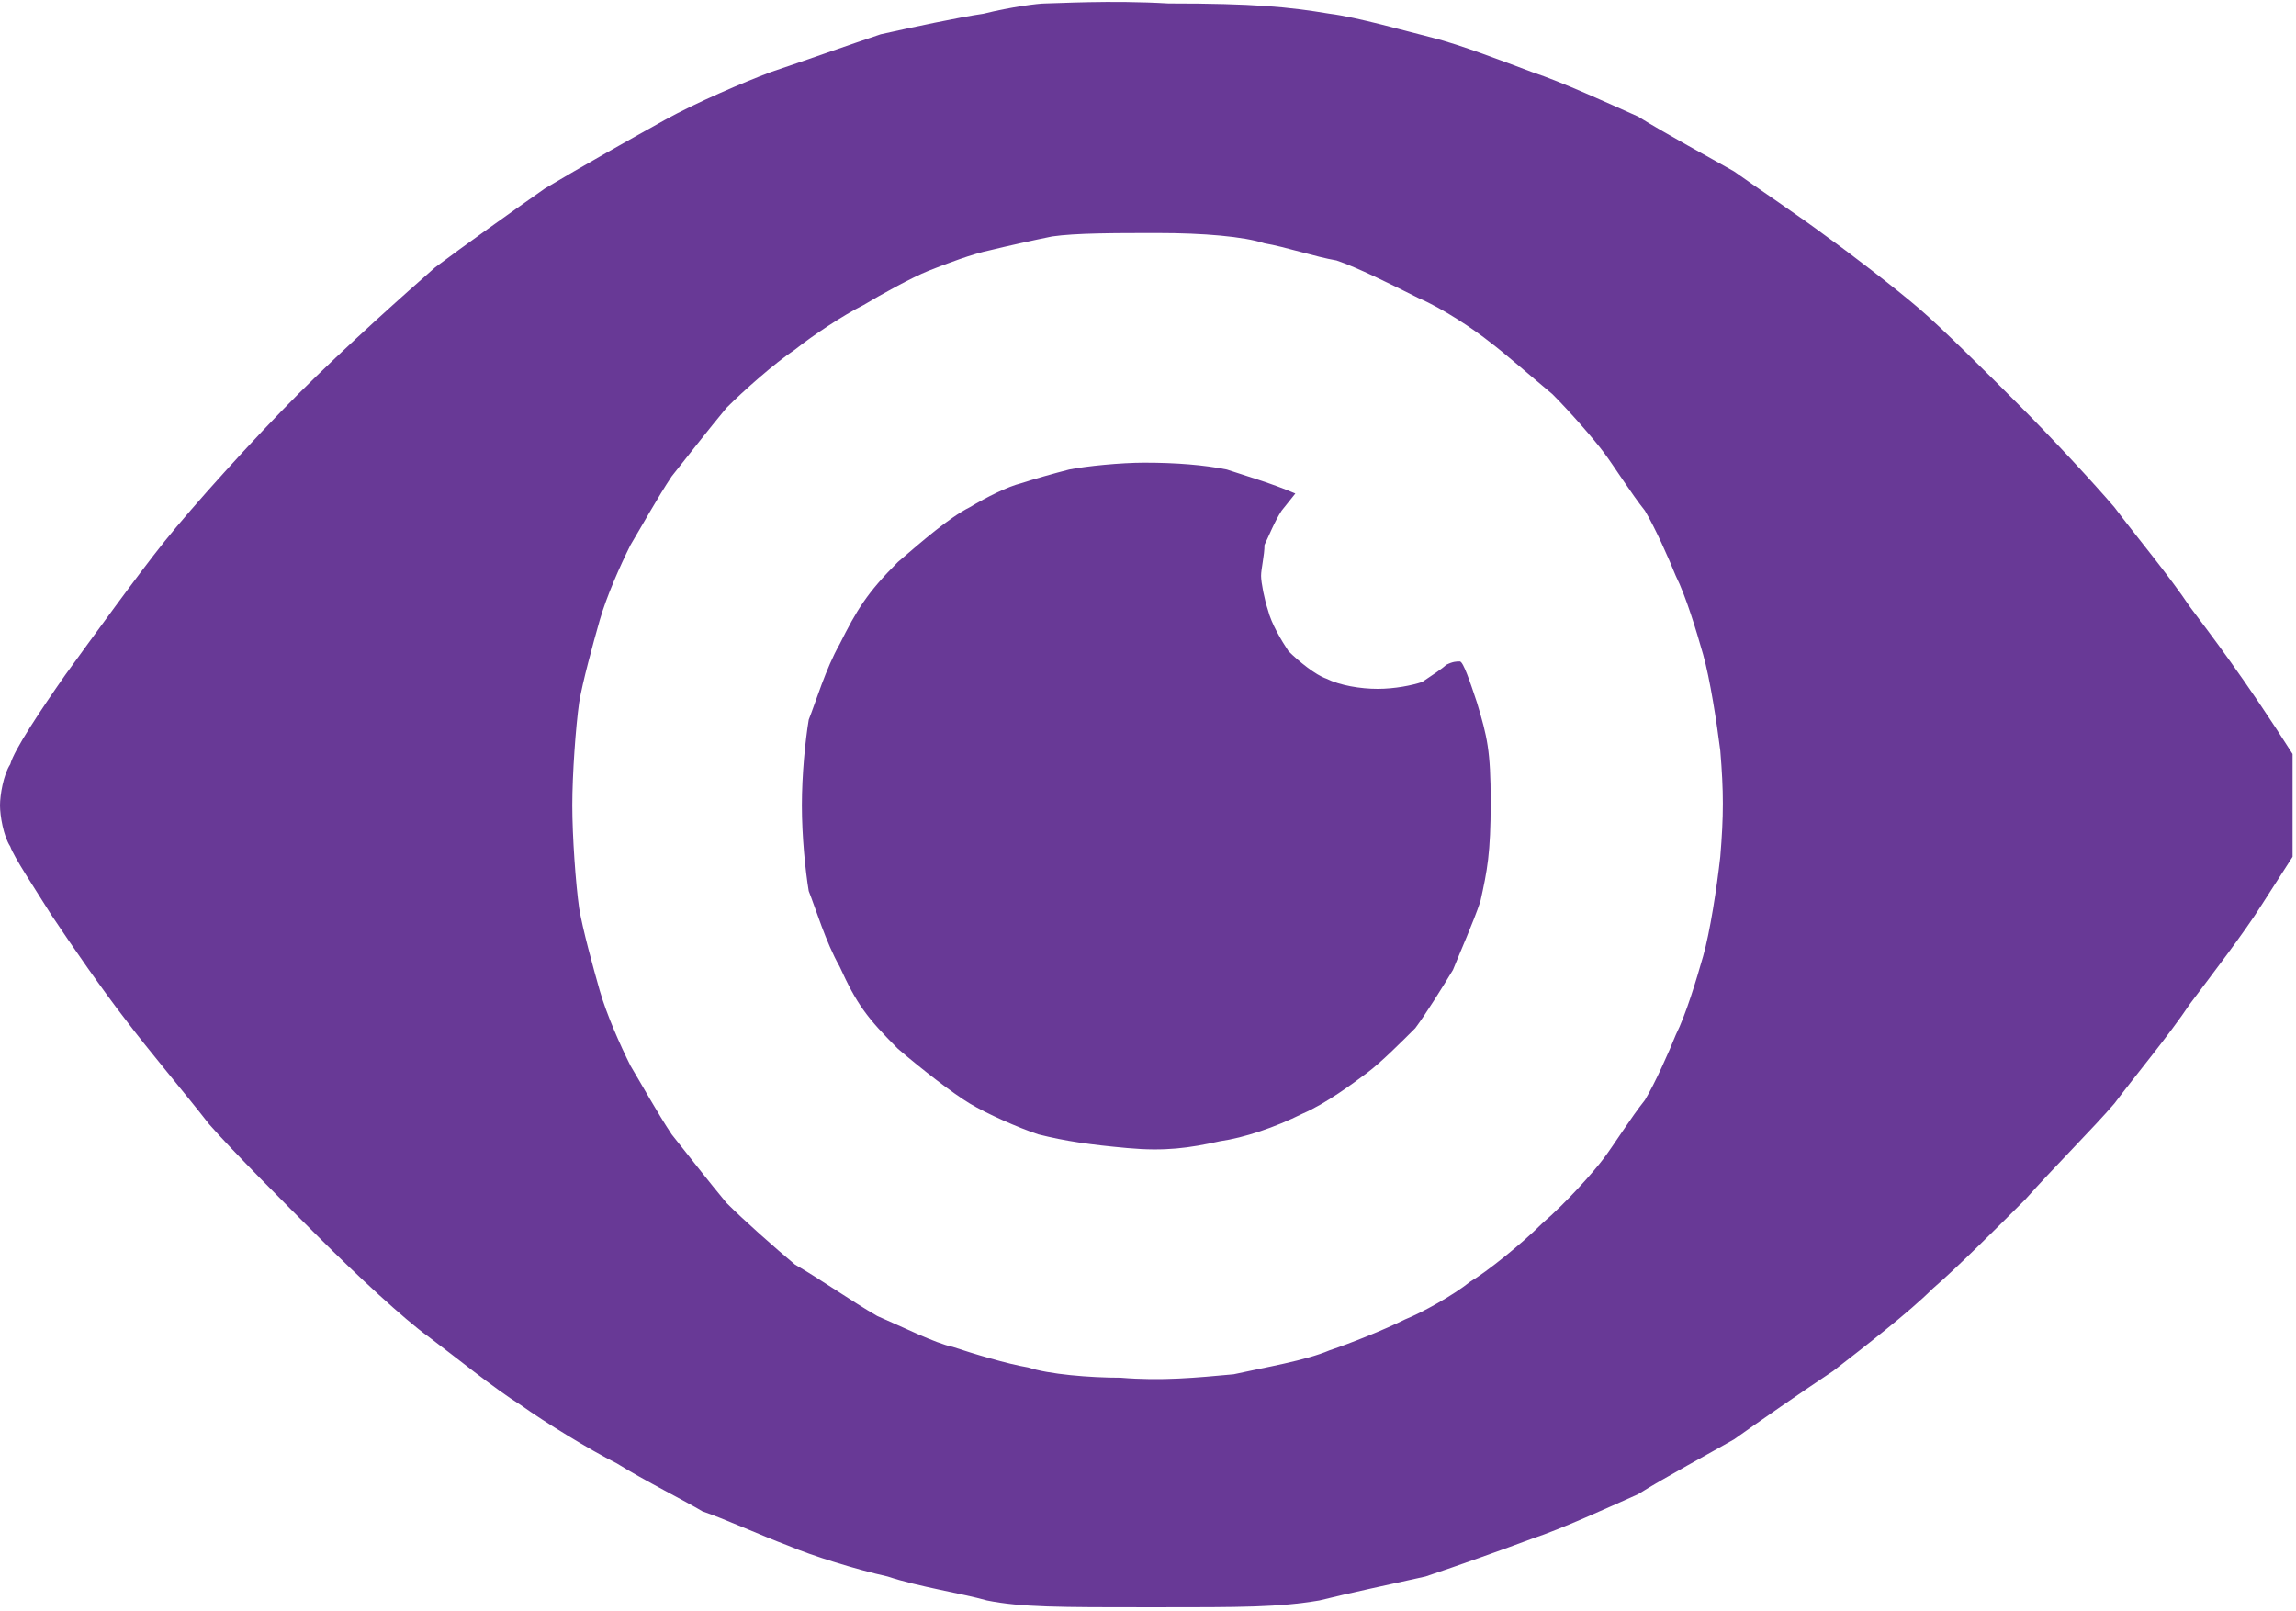 <svg height="47" width="67" viewBox="0 0 67 47" xmlns="http://www.w3.org/2000/svg"><style>.a{fill:#683996}</style><path d="m34.1 0.1c2.5 0 3.5 0.1 4.7 0.3 0.8 0.1 2.2 0.5 3 0.7 0.8 0.2 2.1 0.7 2.9 1 0.9 0.3 2.2 0.9 3.1 1.3 0.8 0.5 2.1 1.2 2.8 1.6 0.7 0.5 1.9 1.3 2.7 1.9 0.7 0.5 2 1.5 2.7 2.1 0.7 0.6 2 1.9 2.9 2.8 1 1 2.2 2.3 2.8 3 0.6 0.8 1.6 2 2.2 2.9 0.6 0.8 1.6 2.1 3 4.3v3l-0.9 1.4c-0.5 0.8-1.5 2.1-2.1 2.9-0.6 0.9-1.6 2.1-2.2 2.9-0.6 0.7-1.8 1.9-2.6 2.8-0.8 0.8-2 2-2.7 2.6-0.7 0.7-2 1.7-2.9 2.4-0.9 0.6-2.2 1.5-2.9 2-0.7 0.4-2 1.1-2.8 1.6-0.9 0.4-2.2 1-3.1 1.3-0.8 0.3-2.2 0.8-3.1 1.1-0.9 0.2-2.3 0.5-3.1 0.7-1.2 0.2-2.2 0.2-4.9 0.2-2.7 0-3.8 0-4.8-0.2-0.7-0.2-2-0.4-2.9-0.7-0.9-0.2-2.2-0.6-2.9-0.9-0.8-0.3-1.9-0.8-2.5-1-0.5-0.3-1.7-0.9-2.5-1.4-0.8-0.4-2.1-1.2-2.8-1.7-0.8-0.5-1.9-1.4-2.7-2-0.7-0.5-2.1-1.8-3.2-2.9-1-1-2.5-2.5-3.2-3.3-0.7-0.9-1.8-2.2-2.4-3-0.7-0.9-1.6-2.2-2.2-3.1-0.5-0.8-1.1-1.7-1.2-2-0.2-0.3-0.3-0.9-0.3-1.2 0-0.3 0.1-0.9 0.3-1.2 0.1-0.4 0.9-1.6 1.6-2.6 0.8-1.1 2.1-2.9 2.9-3.9 0.8-1 2.6-3 3.9-4.3 1.4-1.4 3.2-3 4-3.7 0.8-0.6 2.2-1.6 3.2-2.3 1-0.6 2.6-1.5 3.5-2 0.9-0.5 2.3-1.1 3.1-1.4 0.9-0.3 2.3-0.8 3.2-1.1 0.9-0.2 2.3-0.5 3-0.6 0.8-0.2 1.6-0.3 1.8-0.3 0.3 0 1.9-0.1 3.6 0zm-5.2 7.2c-0.5 0.1-1.3 0.4-1.8 0.6-0.5 0.2-1.4 0.7-1.9 1-0.6 0.3-1.5 0.9-2 1.3-0.6 0.4-1.5 1.2-2 1.7-0.5 0.6-1.2 1.5-1.6 2-0.4 0.6-0.9 1.5-1.2 2-0.3 0.6-0.7 1.5-0.9 2.2-0.2 0.7-0.5 1.8-0.6 2.4-0.1 0.7-0.2 2.1-0.2 3 0 0.9 0.1 2.3 0.2 3 0.1 0.6 0.4 1.7 0.6 2.4 0.2 0.7 0.6 1.6 0.9 2.2 0.3 0.5 0.8 1.4 1.2 2 0.4 0.5 1.1 1.4 1.6 2 0.5 0.5 1.4 1.3 2 1.8 0.7 0.4 1.7 1.1 2.4 1.5 0.7 0.3 1.7 0.8 2.2 0.9 0.6 0.2 1.6 0.5 2.2 0.6 0.6 0.2 1.8 0.3 2.7 0.3 1.2 0.1 2.2 0 3.3-0.1 0.9-0.2 2.1-0.4 2.8-0.7 0.6-0.2 1.6-0.6 2.2-0.9 0.5-0.2 1.4-0.7 1.9-1.1 0.5-0.3 1.5-1.1 2.1-1.7 0.7-0.6 1.5-1.5 1.8-1.9 0.3-0.4 0.8-1.2 1.2-1.7 0.3-0.5 0.7-1.4 0.9-1.9 0.3-0.6 0.6-1.6 0.8-2.3 0.2-0.7 0.4-2 0.5-2.9 0.1-1.2 0.1-1.9 0-3.1-0.1-0.8-0.3-2.1-0.5-2.8-0.2-0.7-0.5-1.7-0.8-2.3-0.2-0.5-0.6-1.4-0.9-1.9-0.4-0.5-0.9-1.3-1.2-1.7-0.3-0.4-1-1.2-1.5-1.7-0.6-0.5-1.4-1.2-1.8-1.5-0.5-0.4-1.4-1-2.1-1.3-0.8-0.4-1.8-0.9-2.4-1.1-0.6-0.1-1.5-0.4-2.1-0.5-0.6-0.2-1.8-0.3-3.1-0.3-1.3 0-2.4 0-3.1 0.1-0.5 0.1-1.4 0.3-1.8 0.4zm4.5 6.2q1.4 0 2.4 0.2c0.6 0.2 1.3 0.4 2 0.7l-0.4 0.5c-0.2 0.3-0.4 0.8-0.5 1 0 0.3-0.1 0.7-0.1 0.9 0 0.2 0.1 0.7 0.2 1 0.1 0.4 0.4 0.9 0.6 1.2 0.3 0.3 0.8 0.7 1.1 0.8 0.4 0.2 1 0.3 1.5 0.3 0.5 0 1-0.1 1.3-0.2 0.3-0.2 0.6-0.4 0.7-0.5 0.2-0.1 0.3-0.1 0.4-0.1 0.1 0 0.3 0.6 0.5 1.2 0.3 1 0.4 1.4 0.4 2.9 0 1.5-0.1 2-0.3 2.9-0.2 0.6-0.6 1.5-0.8 2-0.3 0.5-0.8 1.3-1.1 1.7-0.4 0.4-1 1-1.4 1.3-0.4 0.3-1.2 0.9-1.9 1.2-0.8 0.4-1.7 0.7-2.4 0.8-0.9 0.2-1.6 0.3-2.7 0.2-1.1-0.1-1.8-0.2-2.6-0.4-0.6-0.2-1.5-0.6-2-0.9-0.5-0.3-1.4-1-2.1-1.6-0.9-0.9-1.2-1.3-1.7-2.4-0.4-0.7-0.7-1.7-0.9-2.2-0.1-0.6-0.2-1.6-0.2-2.5 0-0.9 0.1-1.9 0.2-2.5 0.2-0.5 0.5-1.5 0.9-2.2 0.5-1 0.8-1.5 1.7-2.4 0.7-0.6 1.5-1.3 2.1-1.6 0.5-0.3 1.1-0.6 1.5-0.7 0.3-0.1 1-0.3 1.4-0.4 0.5-0.1 1.5-0.2 2.2-0.2z" class="a" fill-rule="evenodd"></path></svg>